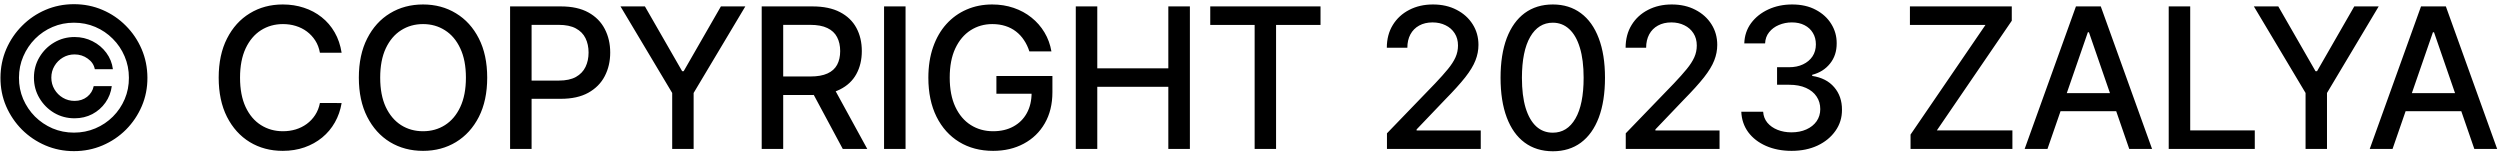 <?xml version="1.0" encoding="UTF-8"?>
<svg xmlns="http://www.w3.org/2000/svg" width="319" height="20" viewBox="0 0 319 20" fill="none">
  <path d="M4.33 9.909C4.33 8.956 4.564 8.086 5.031 7.299C5.499 6.512 6.123 5.887 6.904 5.426C7.692 4.958 8.562 4.724 9.515 4.724C10.343 4.724 11.11 4.905 11.814 5.266C12.518 5.621 13.101 6.109 13.563 6.731C14.024 7.352 14.306 8.051 14.406 8.826H12.098C11.992 8.276 11.69 7.826 11.193 7.477C10.701 7.121 10.142 6.944 9.515 6.944C8.97 6.944 8.473 7.077 8.023 7.343C7.573 7.61 7.215 7.968 6.949 8.418C6.683 8.862 6.549 9.359 6.549 9.909C6.549 10.454 6.683 10.951 6.949 11.401C7.215 11.85 7.573 12.209 8.023 12.475C8.473 12.741 8.97 12.874 9.515 12.874C10.142 12.874 10.678 12.7 11.121 12.351C11.565 11.995 11.844 11.543 11.956 10.992H14.264C14.164 11.768 13.894 12.466 13.456 13.087C13.018 13.709 12.459 14.2 11.778 14.561C11.098 14.916 10.343 15.094 9.515 15.094C8.562 15.094 7.692 14.863 6.904 14.401C6.123 13.934 5.499 13.306 5.031 12.519C4.564 11.732 4.33 10.862 4.33 9.909ZM9.435 19.284C8.144 19.284 6.931 19.041 5.795 18.556C4.664 18.071 3.667 17.399 2.803 16.541C1.945 15.677 1.27 14.68 0.779 13.549C0.293 12.419 0.054 11.205 0.06 9.909C0.066 8.613 0.311 7.4 0.797 6.269C1.288 5.139 1.962 4.144 2.821 3.286C3.679 2.422 4.673 1.747 5.804 1.262C6.934 0.777 8.144 0.534 9.435 0.534C10.731 0.534 11.944 0.777 13.075 1.262C14.211 1.747 15.205 2.422 16.058 3.286C16.916 4.144 17.587 5.139 18.073 6.269C18.558 7.4 18.804 8.613 18.81 9.909C18.816 11.205 18.576 12.419 18.091 13.549C17.605 14.68 16.933 15.677 16.075 16.541C15.217 17.399 14.22 18.071 13.084 18.556C11.947 19.041 10.731 19.284 9.435 19.284ZM9.435 16.923C10.405 16.923 11.317 16.742 12.169 16.381C13.021 16.02 13.767 15.52 14.406 14.881C15.051 14.236 15.555 13.49 15.915 12.643C16.276 11.791 16.454 10.883 16.448 9.918C16.448 8.947 16.265 8.036 15.898 7.184C15.537 6.331 15.034 5.586 14.389 4.946C13.749 4.301 13.007 3.798 12.16 3.437C11.314 3.076 10.405 2.896 9.435 2.896C8.47 2.896 7.564 3.076 6.718 3.437C5.872 3.798 5.126 4.301 4.481 4.946C3.842 5.591 3.339 6.34 2.972 7.192C2.605 8.039 2.421 8.947 2.421 9.918C2.415 10.877 2.593 11.782 2.954 12.635C3.321 13.481 3.824 14.227 4.463 14.872C5.108 15.511 5.854 16.014 6.7 16.381C7.553 16.742 8.464 16.923 9.435 16.923ZM43.591 6.731H40.821C40.715 6.139 40.516 5.618 40.226 5.168C39.936 4.719 39.581 4.337 39.161 4.023C38.741 3.709 38.27 3.473 37.749 3.313C37.234 3.153 36.687 3.073 36.107 3.073C35.059 3.073 34.121 3.337 33.293 3.863C32.47 4.39 31.819 5.162 31.34 6.18C30.866 7.198 30.629 8.441 30.629 9.909C30.629 11.389 30.866 12.637 31.34 13.655C31.819 14.674 32.473 15.443 33.301 15.964C34.13 16.485 35.062 16.745 36.098 16.745C36.672 16.745 37.217 16.668 37.731 16.514C38.252 16.354 38.723 16.121 39.143 15.813C39.563 15.505 39.918 15.129 40.209 14.685C40.504 14.236 40.709 13.721 40.821 13.141L43.591 13.149C43.443 14.043 43.156 14.866 42.73 15.617C42.309 16.363 41.768 17.008 41.105 17.553C40.448 18.091 39.697 18.509 38.85 18.805C38.004 19.101 37.081 19.249 36.08 19.249C34.506 19.249 33.103 18.876 31.872 18.13C30.641 17.378 29.671 16.304 28.96 14.907C28.256 13.511 27.904 11.845 27.904 9.909C27.904 7.968 28.259 6.302 28.969 4.911C29.679 3.514 30.65 2.443 31.881 1.697C33.112 0.945 34.512 0.57 36.08 0.57C37.045 0.57 37.945 0.709 38.779 0.987C39.62 1.259 40.374 1.662 41.043 2.194C41.712 2.721 42.265 3.366 42.703 4.13C43.141 4.887 43.437 5.754 43.591 6.731ZM62.167 9.909C62.167 11.85 61.812 13.519 61.102 14.916C60.392 16.307 59.418 17.378 58.181 18.13C56.95 18.876 55.55 19.249 53.982 19.249C52.407 19.249 51.002 18.876 49.765 18.13C48.534 17.378 47.563 16.304 46.853 14.907C46.143 13.511 45.788 11.845 45.788 9.909C45.788 7.968 46.143 6.302 46.853 4.911C47.563 3.514 48.534 2.443 49.765 1.697C51.002 0.945 52.407 0.57 53.982 0.57C55.55 0.57 56.95 0.945 58.181 1.697C59.418 2.443 60.392 3.514 61.102 4.911C61.812 6.302 62.167 7.968 62.167 9.909ZM59.451 9.909C59.451 8.429 59.211 7.184 58.731 6.172C58.258 5.154 57.607 4.384 56.778 3.863C55.956 3.337 55.023 3.073 53.982 3.073C52.934 3.073 51.999 3.337 51.176 3.863C50.354 4.384 49.703 5.154 49.223 6.172C48.75 7.184 48.513 8.429 48.513 9.909C48.513 11.389 48.75 12.637 49.223 13.655C49.703 14.668 50.354 15.437 51.176 15.964C51.999 16.485 52.934 16.745 53.982 16.745C55.023 16.745 55.956 16.485 56.778 15.964C57.607 15.437 58.258 14.668 58.731 13.655C59.211 12.637 59.451 11.389 59.451 9.909ZM65.087 19V0.818H71.568C72.983 0.818 74.155 1.076 75.084 1.591C76.013 2.105 76.709 2.81 77.17 3.703C77.632 4.591 77.863 5.591 77.863 6.704C77.863 7.823 77.629 8.829 77.161 9.723C76.7 10.61 76.001 11.315 75.066 11.836C74.137 12.351 72.968 12.608 71.559 12.608H67.103V10.282H71.311C72.204 10.282 72.93 10.128 73.486 9.82C74.042 9.507 74.451 9.08 74.711 8.542C74.971 8.003 75.102 7.391 75.102 6.704C75.102 6.018 74.971 5.408 74.711 4.875C74.451 4.343 74.039 3.925 73.477 3.624C72.921 3.322 72.187 3.171 71.275 3.171H67.831V19H65.087ZM79.176 0.818H82.292L87.042 9.083H87.237L91.987 0.818H95.103L88.507 11.862V19H85.772V11.862L79.176 0.818ZM97.193 19V0.818H103.674C105.082 0.818 106.251 1.061 107.18 1.546C108.116 2.031 108.814 2.703 109.276 3.561C109.737 4.414 109.968 5.399 109.968 6.518C109.968 7.63 109.734 8.61 109.267 9.456C108.805 10.297 108.107 10.951 107.172 11.418C106.242 11.886 105.073 12.12 103.665 12.12H98.755V9.758H103.416C104.304 9.758 105.026 9.631 105.582 9.376C106.145 9.122 106.556 8.752 106.816 8.267C107.077 7.781 107.207 7.198 107.207 6.518C107.207 5.831 107.074 5.236 106.808 4.733C106.547 4.23 106.136 3.846 105.574 3.579C105.017 3.307 104.286 3.171 103.381 3.171H99.936V19H97.193ZM106.168 10.797L110.661 19H107.536L103.132 10.797H106.168ZM115.549 0.818V19H112.806V0.818H115.549ZM131.349 6.562C131.177 6.024 130.947 5.541 130.657 5.115C130.373 4.683 130.032 4.316 129.636 4.014C129.239 3.706 128.786 3.473 128.277 3.313C127.774 3.153 127.221 3.073 126.617 3.073C125.593 3.073 124.67 3.337 123.847 3.863C123.025 4.39 122.374 5.162 121.894 6.18C121.421 7.192 121.184 8.432 121.184 9.9C121.184 11.374 121.424 12.62 121.903 13.638C122.382 14.656 123.039 15.428 123.874 15.955C124.708 16.482 125.658 16.745 126.724 16.745C127.712 16.745 128.573 16.544 129.307 16.141C130.047 15.739 130.618 15.171 131.021 14.437C131.429 13.697 131.633 12.827 131.633 11.827L132.343 11.96H127.141V9.696H134.288V11.765C134.288 13.291 133.962 14.617 133.311 15.742C132.666 16.86 131.772 17.725 130.63 18.334C129.494 18.944 128.192 19.249 126.724 19.249C125.078 19.249 123.634 18.87 122.391 18.112C121.154 17.355 120.19 16.28 119.497 14.89C118.805 13.493 118.458 11.836 118.458 9.918C118.458 8.468 118.66 7.166 119.062 6.012C119.465 4.858 120.03 3.878 120.758 3.073C121.492 2.262 122.353 1.644 123.341 1.218C124.336 0.786 125.422 0.57 126.599 0.57C127.582 0.57 128.496 0.715 129.343 1.005C130.195 1.295 130.953 1.706 131.615 2.239C132.284 2.771 132.838 3.405 133.276 4.138C133.714 4.866 134.009 5.674 134.163 6.562H131.349ZM137.27 19V0.818H140.013V8.719H149.078V0.818H151.83V19H149.078V11.072H140.013V19H137.27ZM154.428 3.18V0.818H168.499V3.18H162.826V19H160.092V3.18H154.428ZM176.976 19V17.011L183.129 10.637C183.786 9.945 184.327 9.338 184.753 8.817C185.186 8.29 185.508 7.79 185.721 7.317C185.934 6.843 186.041 6.34 186.041 5.808C186.041 5.204 185.899 4.683 185.615 4.245C185.331 3.801 184.943 3.461 184.452 3.224C183.96 2.981 183.407 2.86 182.791 2.86C182.14 2.86 181.572 2.993 181.087 3.26C180.602 3.526 180.229 3.902 179.968 4.387C179.708 4.872 179.578 5.441 179.578 6.092H176.959C176.959 4.985 177.213 4.017 177.722 3.189C178.231 2.36 178.93 1.718 179.817 1.262C180.705 0.8 181.714 0.57 182.845 0.57C183.987 0.57 184.993 0.797 185.863 1.253C186.739 1.703 187.423 2.319 187.914 3.1C188.405 3.875 188.651 4.751 188.651 5.728C188.651 6.402 188.524 7.062 188.269 7.707C188.021 8.353 187.585 9.072 186.964 9.865C186.343 10.652 185.478 11.608 184.372 12.732L180.758 16.514V16.647H188.944V19H176.976ZM198.138 19.302C196.736 19.296 195.537 18.926 194.543 18.192C193.549 17.458 192.788 16.39 192.261 14.987C191.735 13.585 191.471 11.895 191.471 9.918C191.471 7.947 191.735 6.263 192.261 4.866C192.794 3.47 193.557 2.404 194.552 1.67C195.552 0.937 196.748 0.57 198.138 0.57C199.529 0.57 200.722 0.94 201.716 1.679C202.71 2.413 203.471 3.479 203.998 4.875C204.53 6.266 204.797 7.947 204.797 9.918C204.797 11.901 204.533 13.593 204.007 14.996C203.48 16.393 202.719 17.461 201.725 18.201C200.731 18.935 199.535 19.302 198.138 19.302ZM198.138 16.931C199.369 16.931 200.331 16.331 201.024 15.129C201.722 13.928 202.071 12.191 202.071 9.918C202.071 8.409 201.911 7.133 201.592 6.092C201.278 5.044 200.825 4.251 200.234 3.712C199.648 3.168 198.949 2.896 198.138 2.896C196.913 2.896 195.951 3.499 195.253 4.707C194.555 5.914 194.203 7.651 194.197 9.918C194.197 11.433 194.353 12.714 194.667 13.762C194.987 14.804 195.44 15.594 196.025 16.133C196.611 16.665 197.316 16.931 198.138 16.931ZM207.446 19V17.011L213.599 10.637C214.256 9.945 214.797 9.338 215.223 8.817C215.655 8.29 215.978 7.79 216.191 7.317C216.404 6.843 216.51 6.34 216.51 5.808C216.51 5.204 216.368 4.683 216.084 4.245C215.8 3.801 215.413 3.461 214.921 3.224C214.43 2.981 213.877 2.86 213.261 2.86C212.61 2.86 212.042 2.993 211.557 3.26C211.071 3.526 210.698 3.902 210.438 4.387C210.178 4.872 210.047 5.441 210.047 6.092H207.428C207.428 4.985 207.683 4.017 208.192 3.189C208.701 2.36 209.399 1.718 210.287 1.262C211.175 0.8 212.184 0.57 213.314 0.57C214.457 0.57 215.463 0.797 216.333 1.253C217.209 1.703 217.892 2.319 218.384 3.1C218.875 3.875 219.121 4.751 219.121 5.728C219.121 6.402 218.993 7.062 218.739 7.707C218.49 8.353 218.055 9.072 217.434 9.865C216.812 10.652 215.948 11.608 214.841 12.732L211.228 16.514V16.647H219.414V19H207.446ZM228.608 19.249C227.389 19.249 226.3 19.038 225.341 18.618C224.388 18.198 223.634 17.615 223.077 16.869C222.527 16.118 222.231 15.248 222.189 14.259H224.977C225.013 14.798 225.193 15.265 225.519 15.662C225.85 16.053 226.282 16.354 226.815 16.567C227.347 16.78 227.939 16.887 228.59 16.887C229.307 16.887 229.94 16.763 230.49 16.514C231.047 16.266 231.482 15.919 231.795 15.476C232.109 15.026 232.266 14.508 232.266 13.922C232.266 13.312 232.109 12.777 231.795 12.315C231.488 11.847 231.035 11.48 230.437 11.214C229.845 10.948 229.129 10.815 228.289 10.815H226.753V8.577H228.289C228.963 8.577 229.555 8.456 230.064 8.213C230.579 7.971 230.981 7.633 231.271 7.201C231.561 6.763 231.706 6.251 231.706 5.665C231.706 5.103 231.579 4.615 231.325 4.201C231.076 3.78 230.721 3.452 230.259 3.215C229.804 2.978 229.265 2.86 228.644 2.86C228.052 2.86 227.498 2.97 226.983 3.189C226.474 3.402 226.06 3.709 225.741 4.112C225.421 4.508 225.249 4.985 225.226 5.541H222.571C222.601 4.559 222.891 3.695 223.441 2.949C223.998 2.203 224.731 1.62 225.643 1.2C226.554 0.78 227.566 0.57 228.679 0.57C229.845 0.57 230.851 0.797 231.698 1.253C232.55 1.703 233.207 2.304 233.669 3.055C234.136 3.807 234.367 4.63 234.361 5.523C234.367 6.541 234.083 7.406 233.509 8.116C232.941 8.826 232.183 9.302 231.236 9.545V9.687C232.443 9.871 233.378 10.35 234.041 11.125C234.71 11.901 235.042 12.863 235.036 14.011C235.042 15.011 234.763 15.908 234.201 16.701C233.645 17.494 232.884 18.118 231.92 18.574C230.955 19.024 229.851 19.249 228.608 19.249ZM243.786 19V17.171L253.347 3.18H243.706V0.818H256.703V2.647L247.142 16.639H256.783V19H243.786ZM261.259 19H258.347L264.89 0.818H268.059L274.602 19H271.69L266.55 4.121H266.408L261.259 19ZM261.747 11.88H271.193V14.188H261.747V11.88ZM276.728 19V0.818H279.471V16.639H287.71V19H276.728ZM287.594 0.818H290.71L295.46 9.083H295.655L300.405 0.818H303.521L296.924 11.862V19H294.19V11.862L287.594 0.818ZM305.291 19H302.379L308.922 0.818H312.092L318.635 19H315.723L310.582 4.121H310.44L305.291 19ZM305.779 11.88H315.225V14.188H305.779V11.88Z" fill="black"></path>
</svg>
